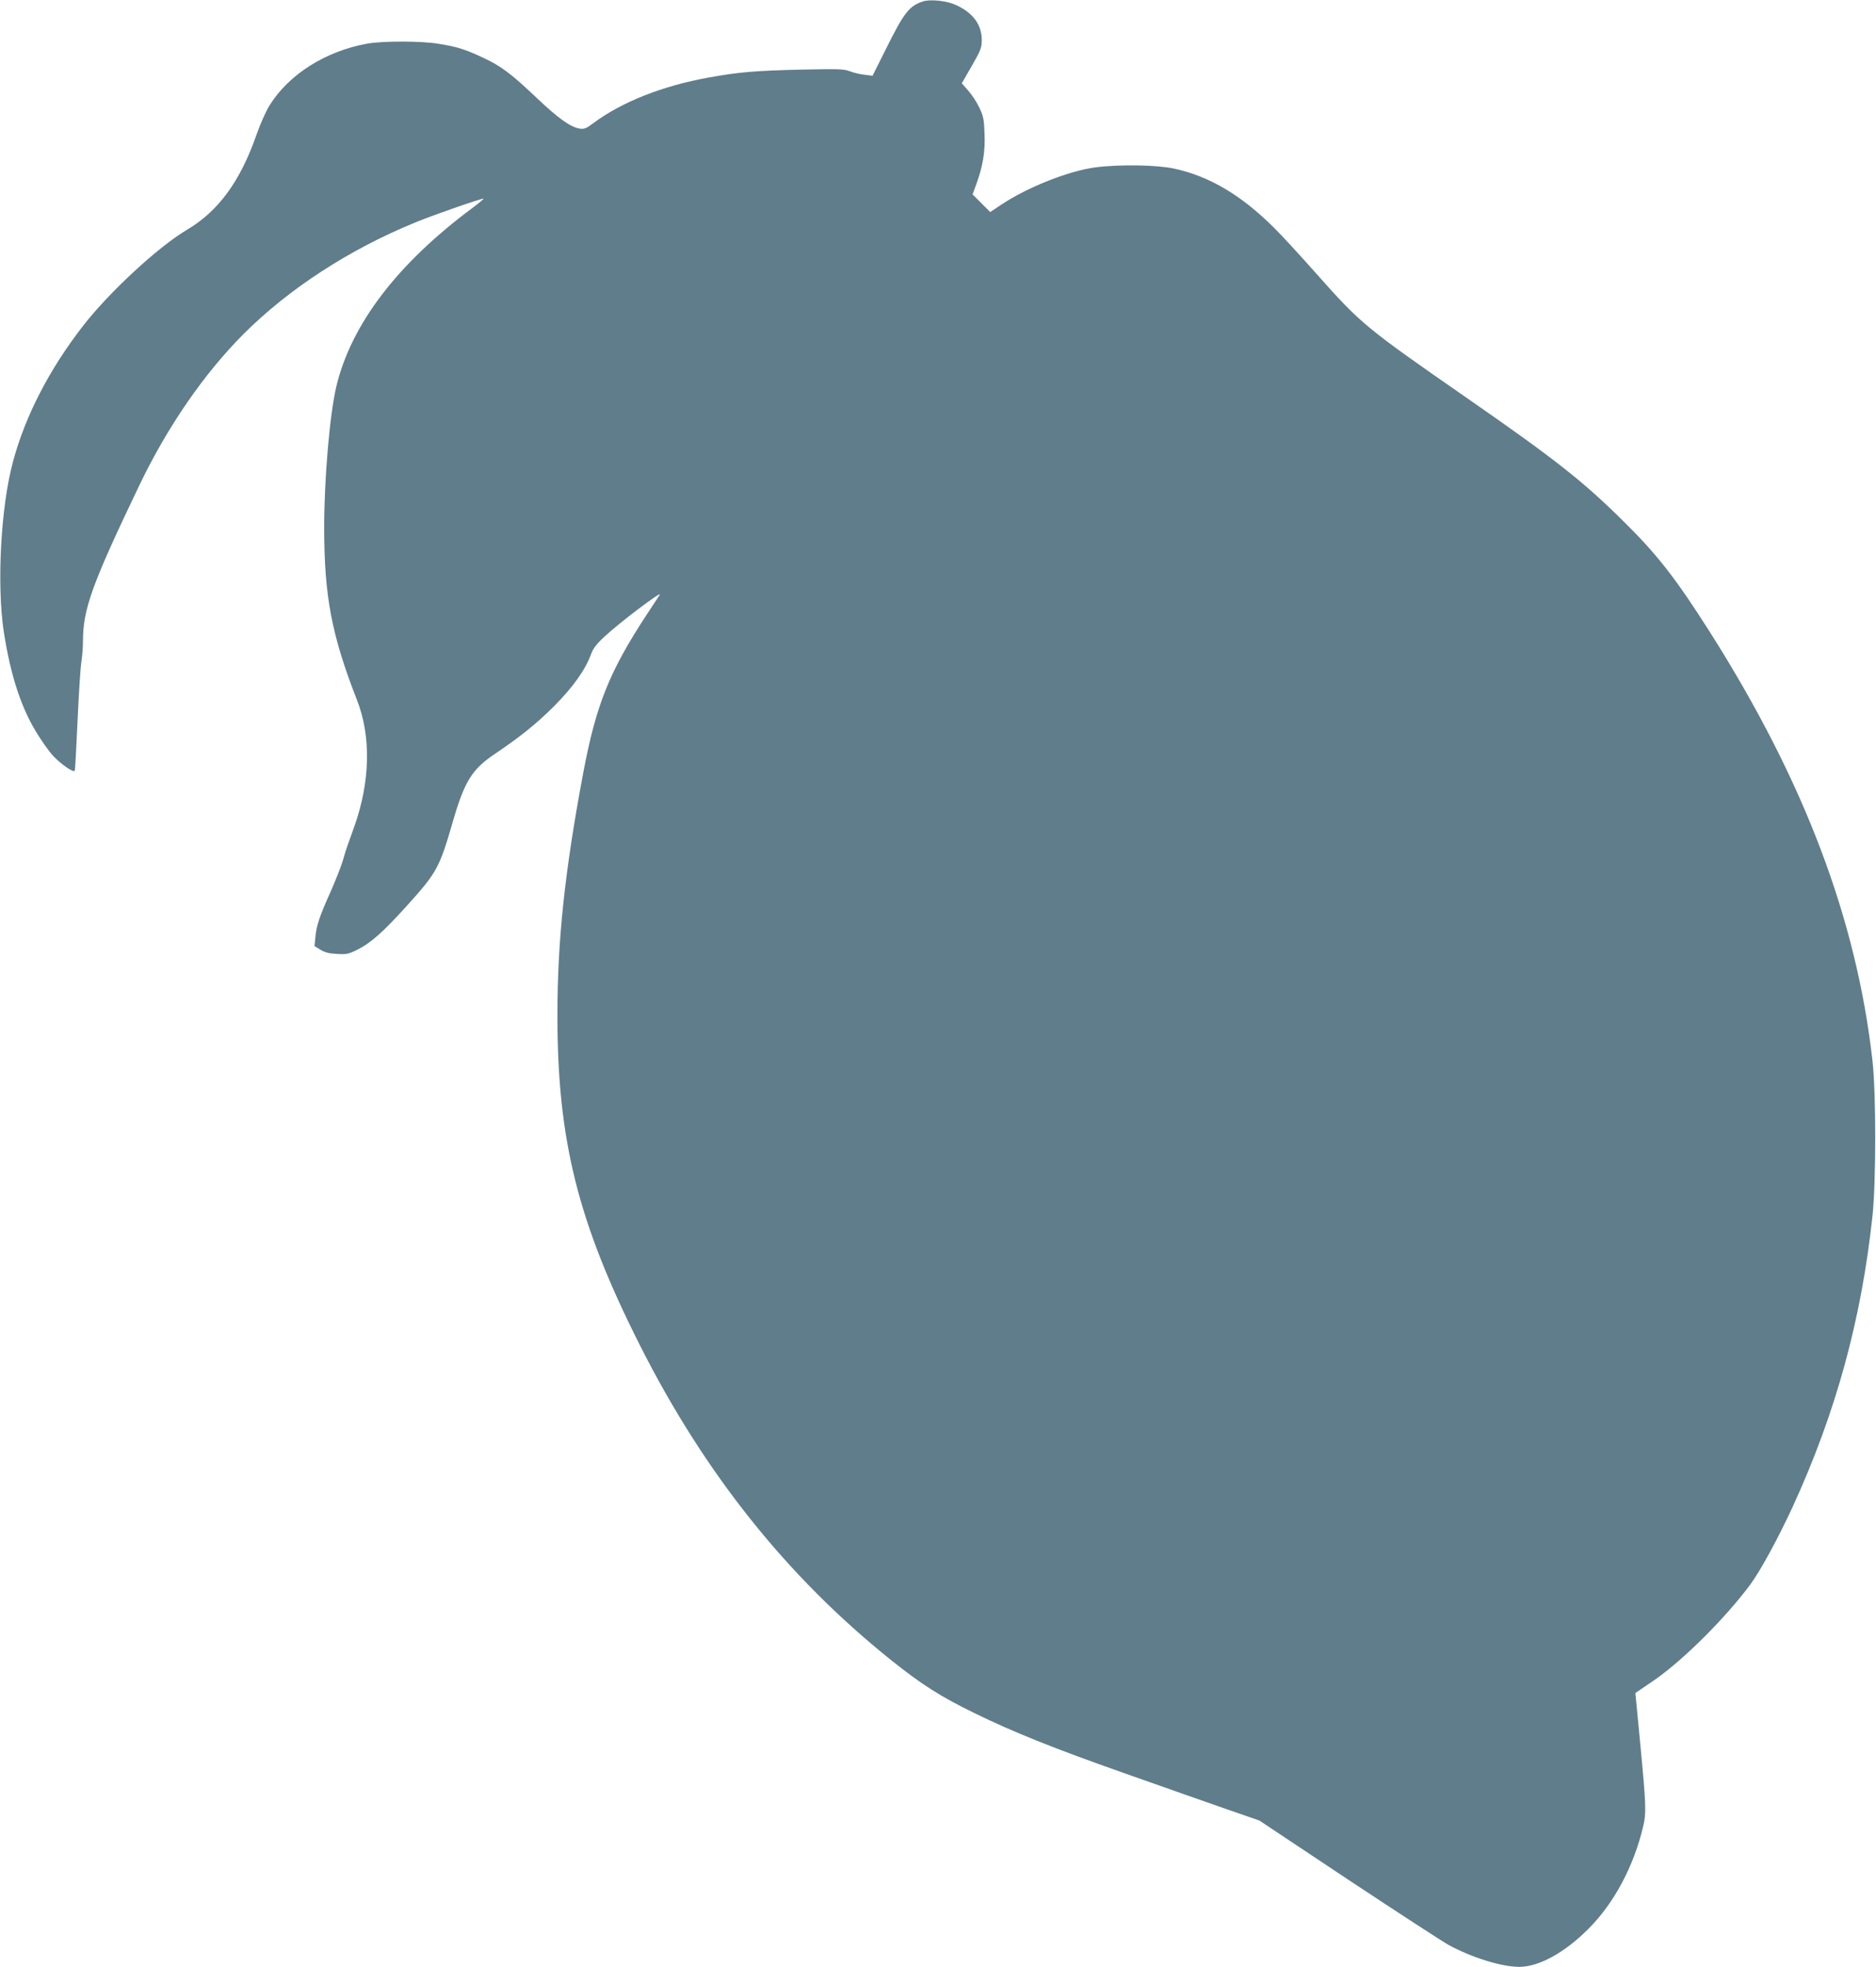<?xml version="1.0" standalone="no"?>
<!DOCTYPE svg PUBLIC "-//W3C//DTD SVG 20010904//EN"
 "http://www.w3.org/TR/2001/REC-SVG-20010904/DTD/svg10.dtd">
<svg version="1.0" xmlns="http://www.w3.org/2000/svg"
 width="1221pt" height="1280pt" viewBox="0 0 1221 1280"
 preserveAspectRatio="xMidYMid meet">
<g transform="translate(0,1280) scale(0.1,-0.1)"
fill="#607d8b" stroke="none">
<path d="M6008 12791 c-90 -29 -124 -72 -242 -310 l-87 -174 -55 7 c-30 3 -72
14 -95 23 -36 14 -75 15 -312 10 -302 -7 -409 -16 -607 -52 -299 -54 -564
-159 -749 -297 -45 -34 -58 -39 -88 -35 -60 10 -139 66 -281 201 -169 160
-231 206 -351 262 -113 53 -167 70 -286 89 -112 19 -364 19 -465 1 -271 -49
-510 -200 -635 -401 -24 -38 -62 -124 -85 -190 -106 -305 -249 -500 -454 -621
-186 -110 -505 -405 -675 -624 -219 -282 -376 -585 -456 -883 -80 -293 -107
-804 -60 -1111 42 -270 108 -478 204 -639 36 -61 88 -135 115 -164 46 -51 131
-111 142 -100 3 2 11 150 19 328 8 178 19 351 25 384 5 33 10 92 10 131 0 210
58 371 369 1020 183 380 418 721 676 980 295 295 690 552 1122 728 122 50 434
158 440 153 2 -2 -29 -28 -69 -58 -491 -364 -792 -759 -889 -1164 -43 -183
-79 -599 -79 -920 0 -445 49 -701 214 -1122 92 -236 86 -530 -18 -822 -19 -53
-39 -109 -45 -126 -6 -16 -20 -61 -31 -100 -12 -38 -46 -125 -76 -193 -73
-162 -94 -224 -101 -298 l-6 -61 39 -24 c28 -17 57 -25 107 -27 60 -4 75 -1
130 26 91 45 171 117 324 286 196 217 213 248 298 541 77 268 126 348 275 448
166 112 271 196 386 311 125 126 204 237 241 339 14 38 35 66 93 119 97 90
374 299 354 267 -5 -8 -43 -66 -85 -129 -243 -371 -329 -585 -413 -1030 -120
-639 -168 -1086 -168 -1580 0 -811 133 -1344 537 -2145 420 -832 956 -1504
1630 -2045 205 -164 326 -241 550 -350 249 -122 514 -228 965 -387 351 -124
505 -178 691 -243 l196 -68 580 -386 c320 -212 614 -403 654 -425 152 -82 344
-141 457 -141 129 0 297 93 452 249 166 166 294 407 355 666 20 84 19 134 -18
523 l-33 344 126 86 c187 130 458 400 622 620 66 90 179 297 274 502 283 616
448 1218 521 1895 24 227 24 799 0 1013 -104 922 -445 1822 -1057 2787 -223
351 -345 508 -567 726 -263 260 -441 400 -1023 804 -650 451 -682 477 -968
799 -108 122 -233 258 -279 303 -215 214 -421 336 -652 386 -112 24 -353 28
-510 8 -173 -22 -446 -130 -617 -245 l-69 -46 -57 57 -58 58 24 65 c43 118 59
212 54 328 -3 94 -7 115 -34 172 -17 36 -50 86 -73 111 l-41 47 65 113 c58
101 65 119 65 168 0 100 -57 178 -169 229 -59 27 -165 38 -213 23z"/>
</g>
</svg>
